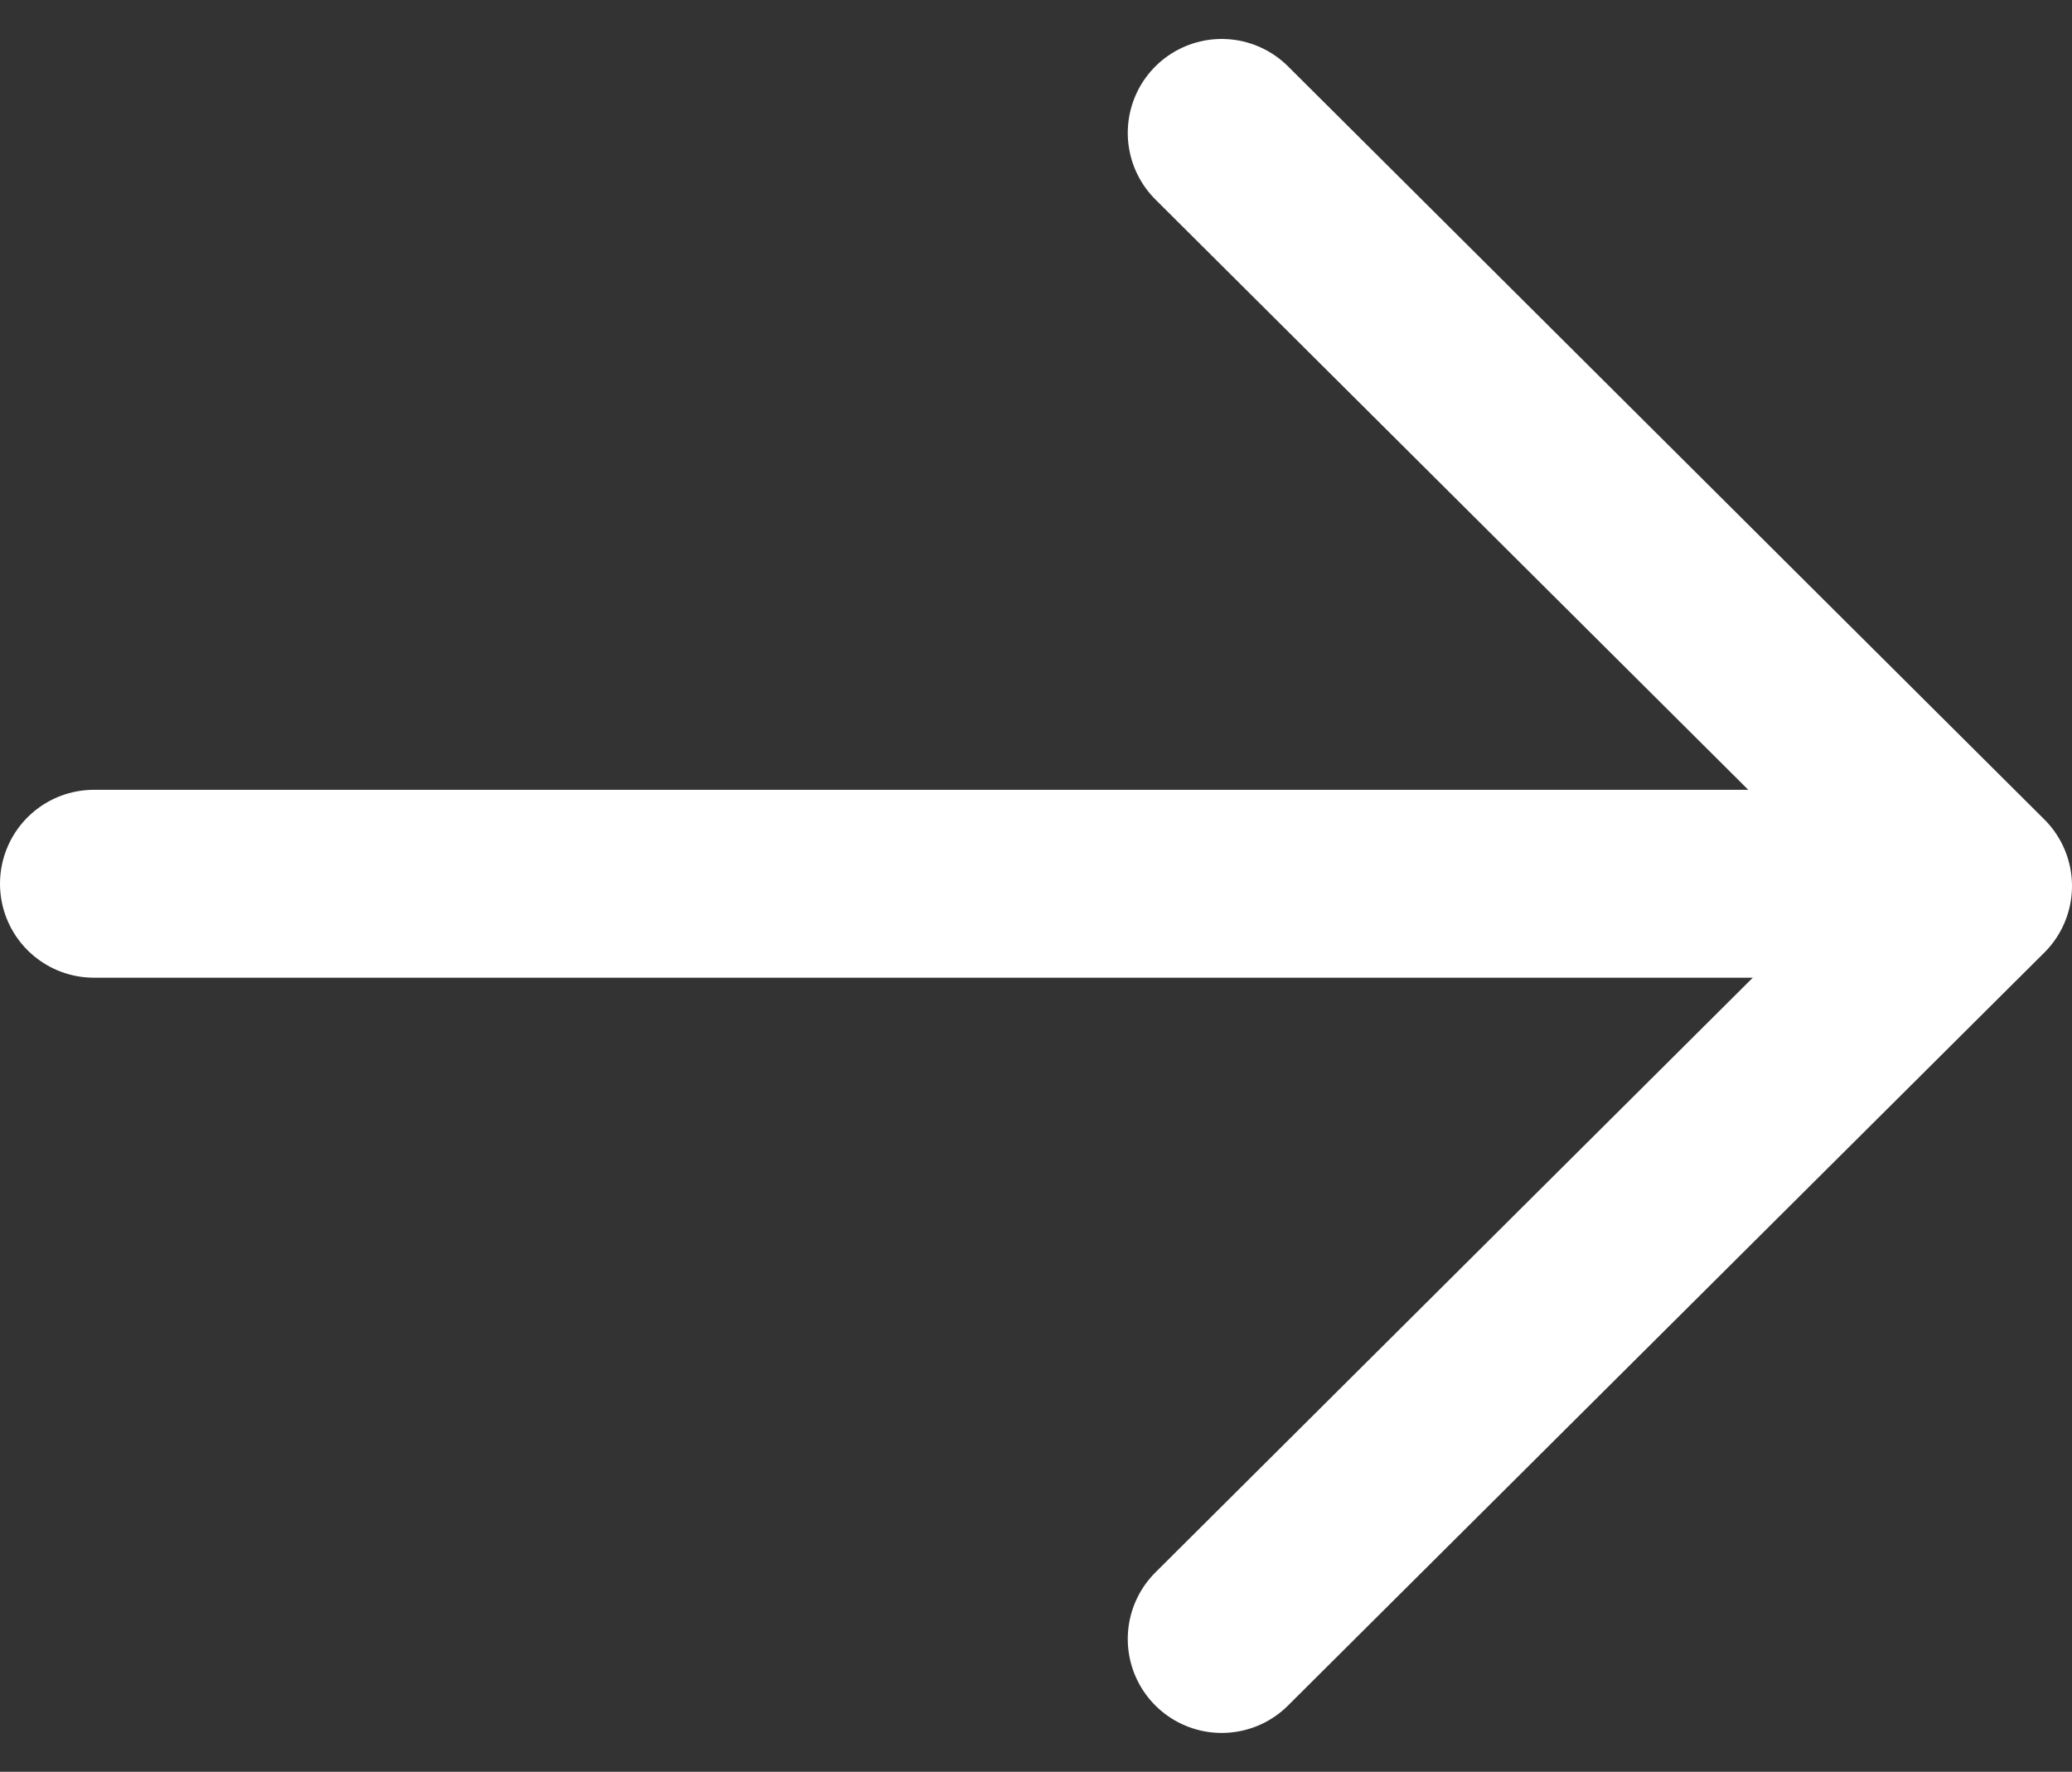 <svg xmlns="http://www.w3.org/2000/svg" width="16.541" height="14.144" viewBox="0 0 16.541 14.144">
  <rect x="0" y="0" width="16.541" height="14.144" fill="#333333" stroke="none"/>
  <g id="Group_20541" data-name="Group 20541" transform="translate(0.75 1.061)">
    <line id="Line_1767" data-name="Line 1767" x2="14.989" transform="translate(0 5.994)" fill="none" stroke="#fff" stroke-linecap="round" stroke-linejoin="round" stroke-width="1.5"/>
    <path id="Path_3654" data-name="Path 3654" d="M624.635,1125.683l6.038,6.012-6.038,6.011" transform="translate(-615.632 -1125.683)" fill="none" stroke="#fff" stroke-linecap="round" stroke-linejoin="round" stroke-width="1.5"/>
  </g>
</svg>
